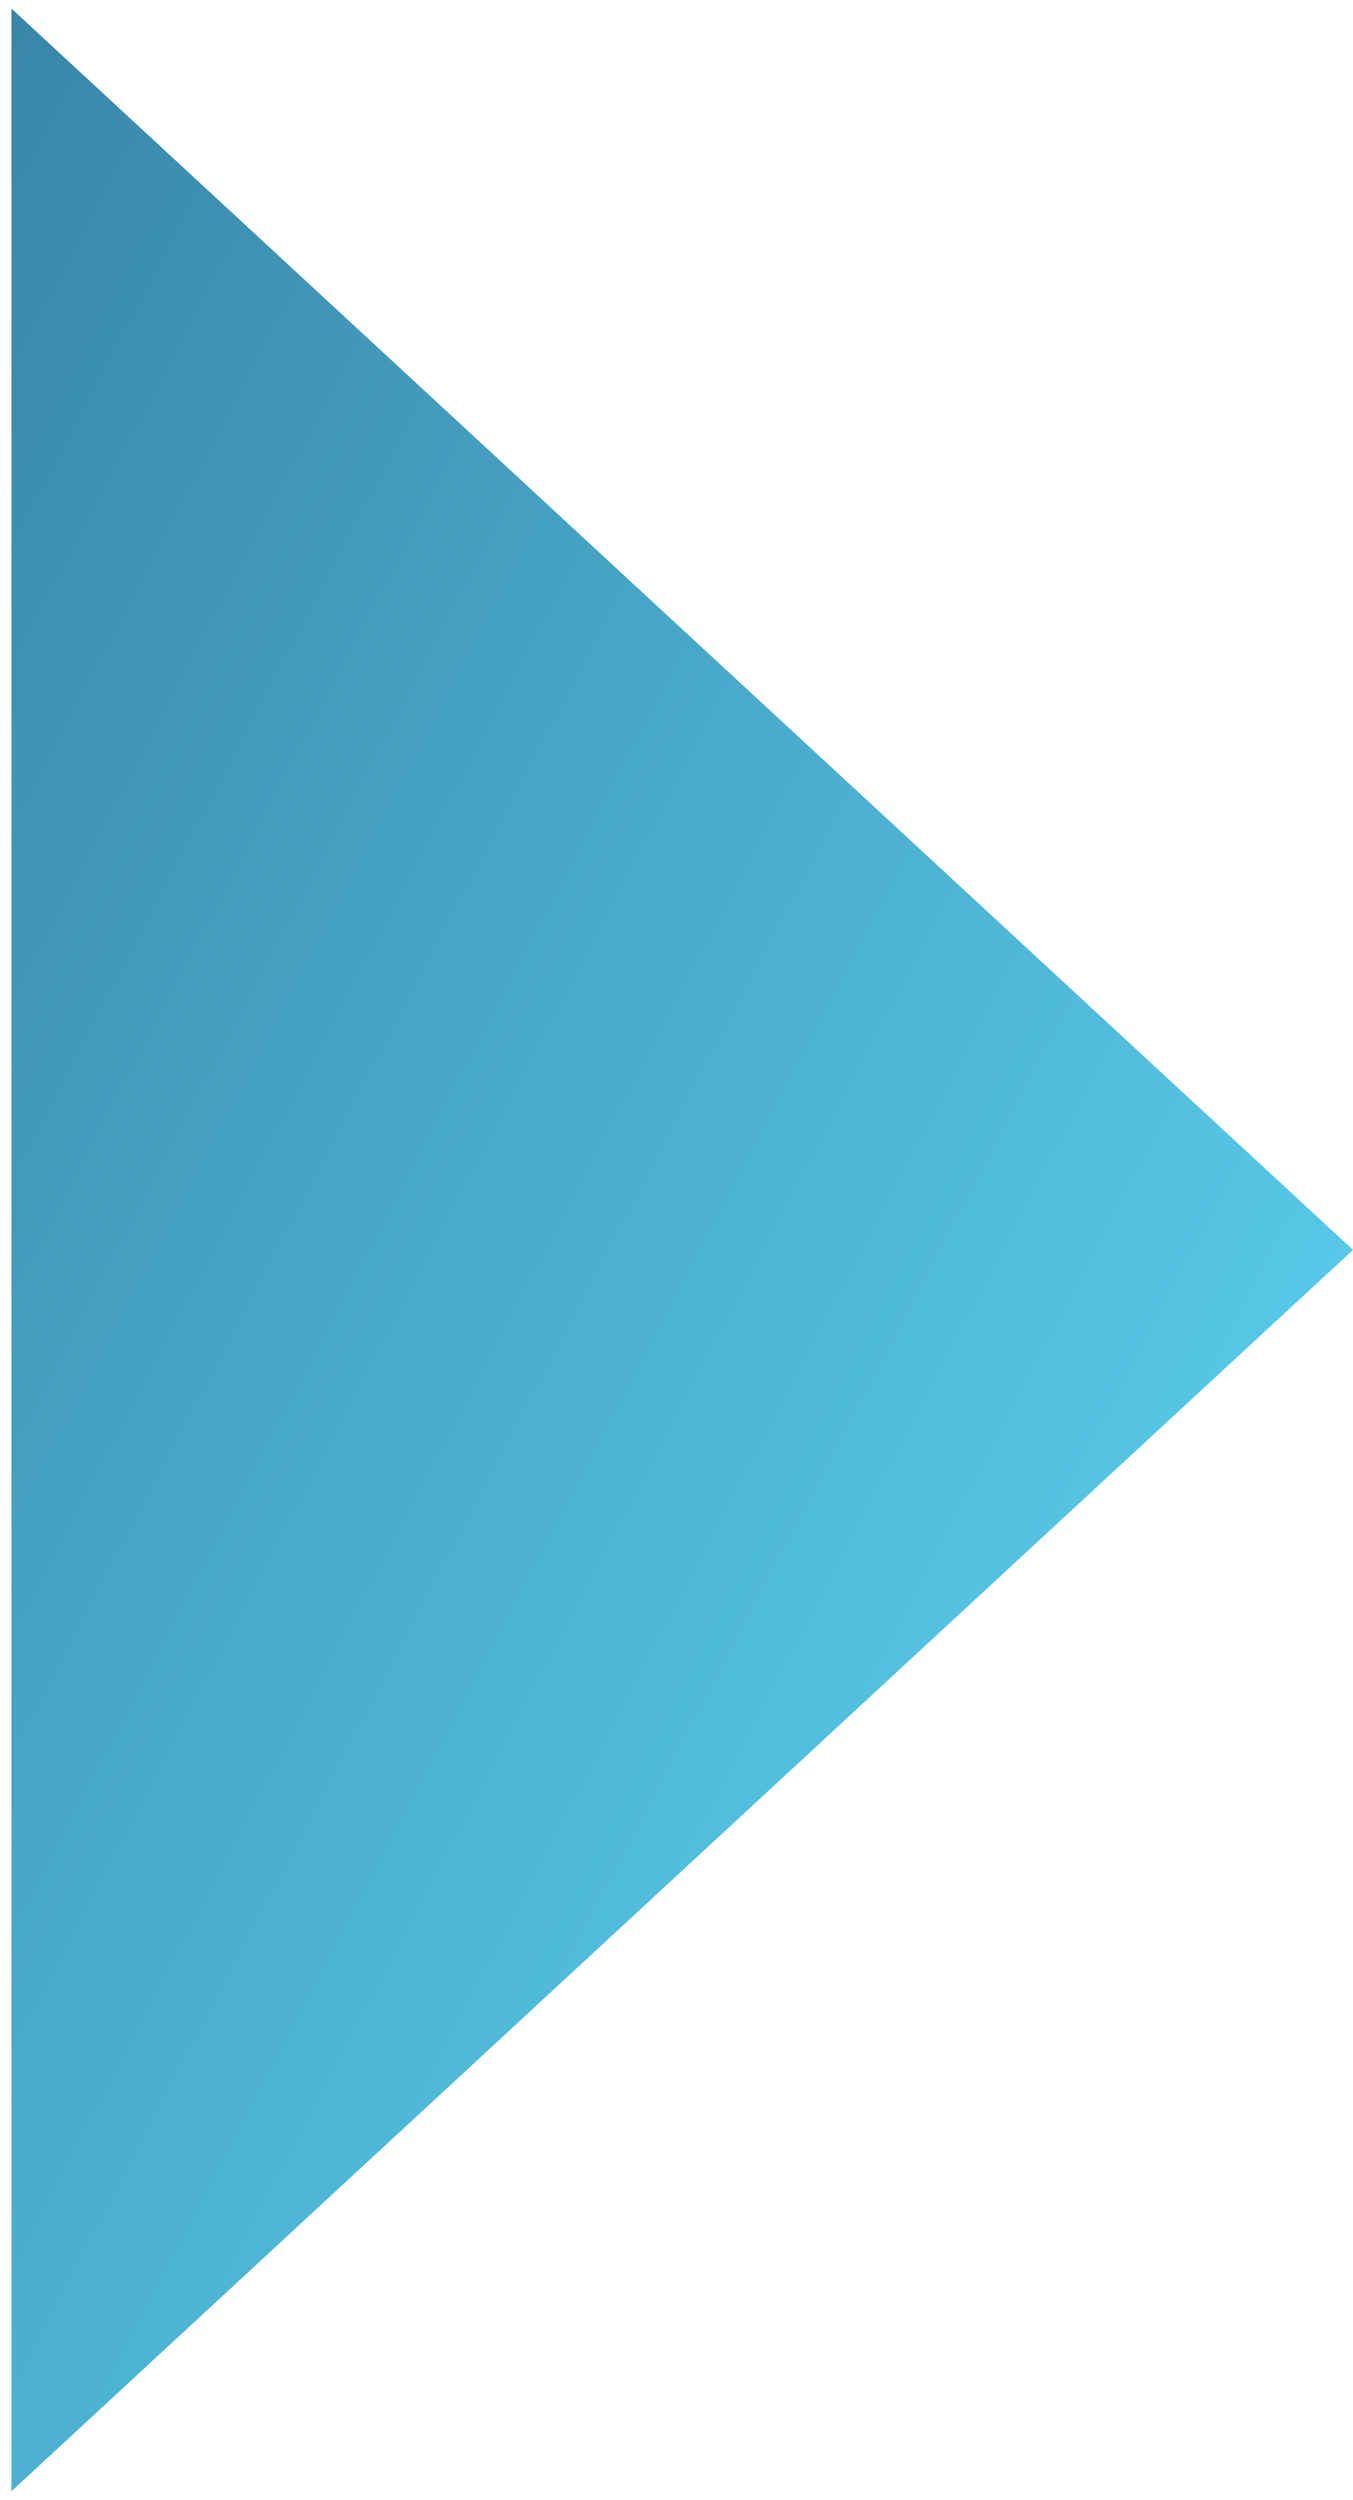 <svg width="59" height="109" viewBox="0 0 59 109" fill="none" xmlns="http://www.w3.org/2000/svg">
<path d="M59 54.5L0.5 108.627L0.5 0.373L59 54.5Z" fill="url(#paint0_linear_210_272)"/>
<defs>
<linearGradient id="paint0_linear_210_272" x1="-19" y1="-8" x2="93.587" y2="51.005" gradientUnits="userSpaceOnUse">
<stop stop-color="#317496"/>
<stop offset="1" stop-color="#62E1FF"/>
</linearGradient>
</defs>
</svg>
